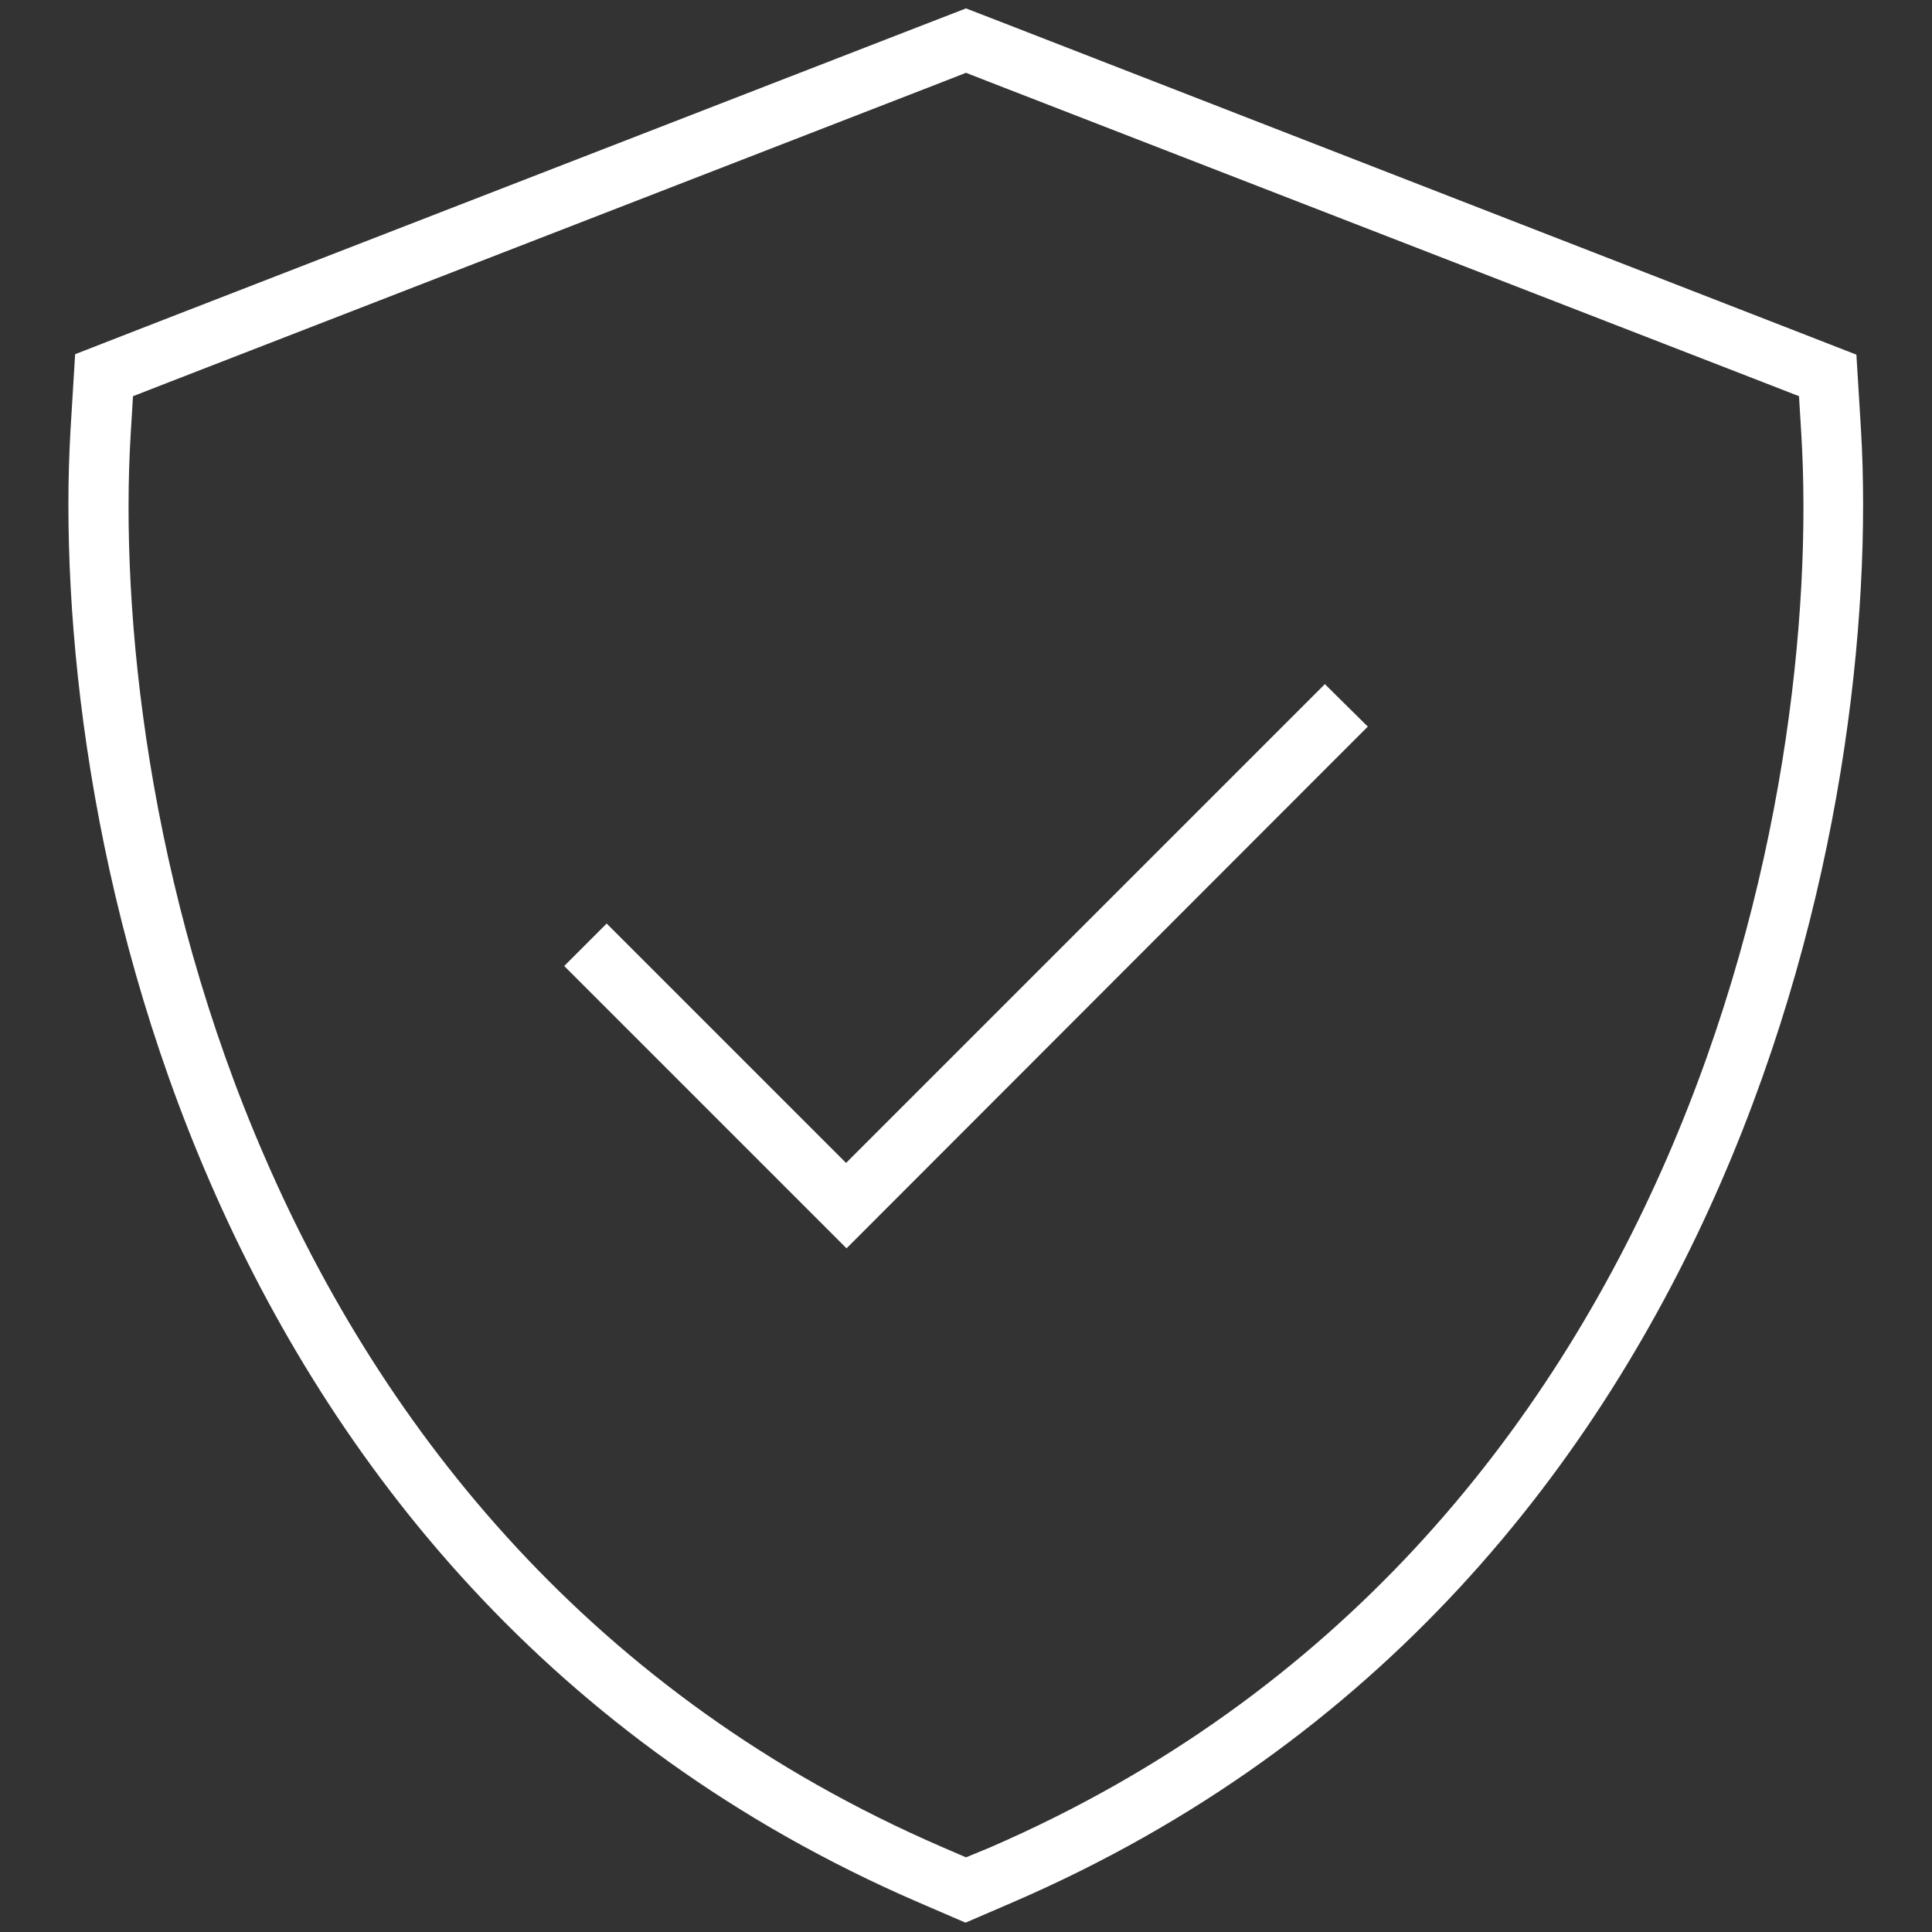 <?xml version="1.0" encoding="utf-8"?>
<!-- Generator: Adobe Illustrator 27.8.0, SVG Export Plug-In . SVG Version: 6.00 Build 0)  -->
<svg version="1.1" id="Ebene_1" xmlns="http://www.w3.org/2000/svg" xmlns:xlink="http://www.w3.org/1999/xlink" x="0px" y="0px"
	 viewBox="0 0 414 414" style="enable-background:new 0 0 414 414;" xml:space="preserve">
<rect x="0" y="0" width="414" height="414" fill="#333333" stroke="none"/>
<style type="text/css">
	.st0{display:none;}
	.st1{display:inline;}
	.st2{fill:none;stroke:#FFFCFC;stroke-width:10;stroke-linecap:round;stroke-linejoin:round;stroke-miterlimit:10;}
	.st3{display:none;fill:#FFFFFF;}
	.st4{fill:#FFFFFF;}
</style>
<g id="Ebene_2_00000085959672250352956760000015421738675177142421_" class="st0">
	<rect y="-1.7" class="st1" width="417.9" height="417.9"/>
</g>
<g id="Ebene_1_00000027605985934924427310000002130309274233129092_" class="st0">
	<g class="st1">
		<path id="Pfad_101" class="st2" d="M84.9,136.9v-89c0-2.8,3.1-5,6.8-5h229.9c3.8,0,6.8,2.2,6.8,5v64.8"/>
		<g id="Gruppe_70" transform="translate(24.557 138.615)">
			<path id="Pfad_102" class="st2" d="M62.1,137.1c15.1,66.1,81,107.5,147.2,92.3c45.9-10.5,81.8-46.4,92.3-92.3H90.3"/>
		</g>
		<path id="Pfad_103" class="st2" d="M77.9,205.2H51.1c1.7,11.4,6.7,33.1,6.7,33.1c4,11.7,11.4,20.5,19.6,20.5h258.7
			c8.2,0,15.9-9.1,19.6-20.5c0,0,6.1-23.6,7.1-33.1h-53.6"/>
		<path id="Pfad_104" class="st2" d="M84.3,140.5l-2.9,6.3c-1,2.2-1.1,4.7-0.3,6.9l16.7,47.4c1.7,4.5,6.7,6.9,11.2,5.2
			c4.5-1.6,6.8-6.5,5.3-11L98.7,151l20.2-42.2c0.3-0.7,0.5-1.4,0.7-2.1c0.1-0.4,0.2-0.8,0.2-1.3V71.9c0-3.2-3.9-5.8-8.8-5.8
			s-8.8,2.6-8.8,5.8V103l-4.1,8.2"/>
		<path id="Pfad_105" class="st2" d="M291.5,203l18.4-51.9l-20.2-42.2c-0.3-0.7-0.5-1.4-0.7-2.1c-0.1-0.4-0.2-0.8-0.2-1.3V71.9
			c0-3.2,3.9-5.8,8.7-5.8c4.8,0,8.8,2.6,8.8,5.8V103l21,43.8c1,2.2,1.1,4.7,0.3,6.9l-16.7,47.4c-0.1,0.2-1.2,2.9-1.2,3.1"/>
	</g>
</g>
<g id="Ebene_3">
	<path class="st3" d="M-26.5-7.5h-7.6V7.9h7.6H0.3l124.6,168.5L0.3,344.8h-26.9h-7.6v15.4h7.6H4.1h3.9l2.3-3l124.1-167.8
		l124.1,167.8l2.3,3h3.9h30.6h7.6v-15.4h-7.6h-26.9L143.7,176.3L268.3,7.9h26.9h7.6V-7.5h-7.6h-30.6h-3.9l-2.3,3L134.3,163.4
		L10.2-4.4l-2.3-3H4.1h-30.6V-7.5z M371.6,268.3H364v15.4h7.6h23v122.5H364v15.4h38.3h7.6h30.6h7.6v-15.4h-7.6h-30.6V275.9v-7.6
		h-7.6H371.6z"/>
	<g>
		<path class="st4" d="M202.4,17.4l4.6-1.8l4.6,1.8l166.2,64.5l7.7,3l0.5,8.2c2.3,38.3-3.7,97.4-28.8,155.1
			c-25.3,58.1-69.9,115.1-145.1,147.7L207,398l-5.1-2.2c-75.1-32.5-119.9-89.6-145.1-147.7C31.7,190.5,25.7,131.3,28,93.1l0.5-8.2
			l7.7-3L202.4,17.4z M398.8,92.4l-1-16.4l-15.4-6L216.3,5.4L207,1.8l-9.3,3.6L31.5,69.9l-15.4,6l-1,16.4
			c-2.3,40,3.9,101.2,29.9,161c26.2,60.4,72.9,120.2,151.7,154.3l10.2,4.4l10.2-4.4c78.9-34.1,125.5-94,151.7-154.3
			C394.8,193.5,401.1,132.3,398.8,92.4L398.8,92.4z M288.5,160.3l4.6-4.6l-9.2-9.1l-4.6,4.6l-98,98l-46.7-46.7l-4.6-4.6l-9.1,9.1
			l4.6,4.6l51.3,51.3l4.6,4.6l4.6-4.6L288.5,160.3L288.5,160.3z"/>
	</g>
</g>
</svg>
